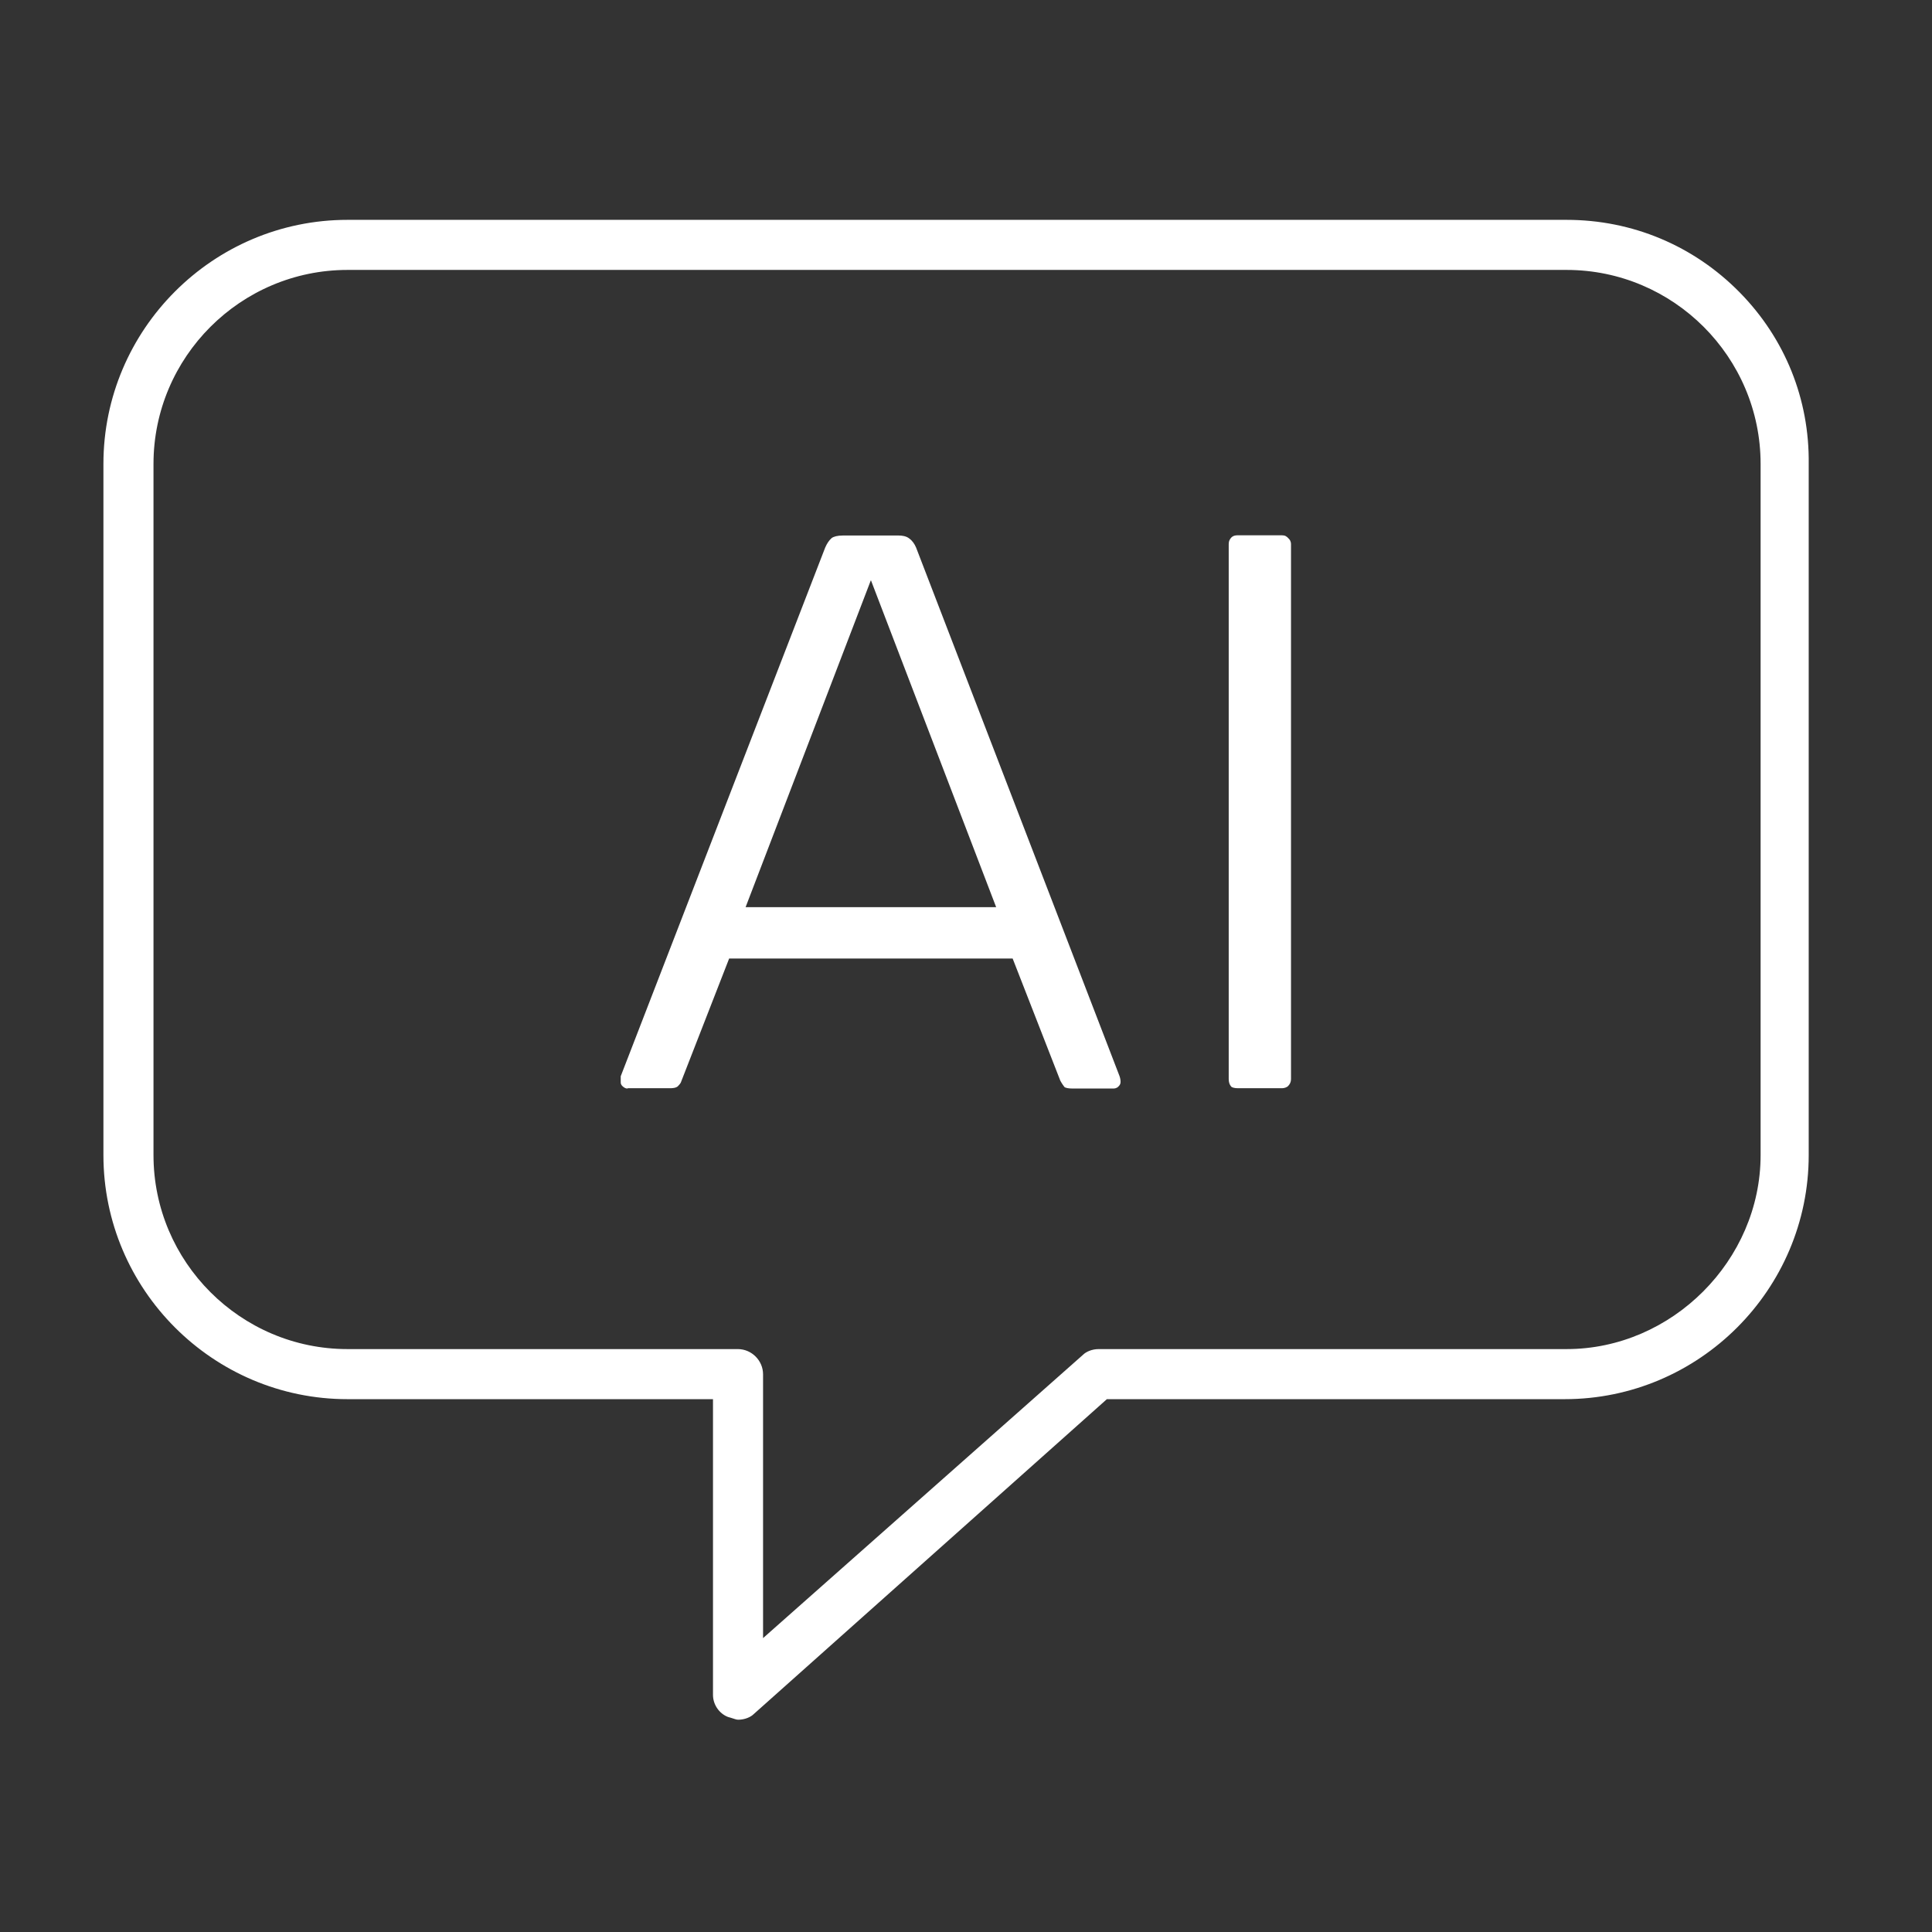<?xml version="1.0" encoding="UTF-8"?> <svg xmlns="http://www.w3.org/2000/svg" width="49" height="49" viewBox="0 0 49 49" fill="none"><rect x="0" y="0" width="49" height="49" fill="#333333" stroke="none"/><g id="AI-chatbot-2"><g id="Vector"><path d="M31.391 27.6H32.501C32.599 27.6 32.639 27.568 32.665 27.549C32.717 27.497 32.743 27.439 32.743 27.367V13.809C32.743 13.725 32.71 13.686 32.684 13.66C32.632 13.602 32.593 13.576 32.508 13.576H31.398C31.293 13.576 31.254 13.608 31.228 13.634C31.195 13.673 31.163 13.712 31.163 13.809V27.367C31.163 27.445 31.182 27.51 31.228 27.561C31.247 27.581 31.313 27.6 31.398 27.6H31.391Z" fill="white"></path><path d="M15.926 27.6H16.991C17.056 27.6 17.147 27.594 17.193 27.549C17.265 27.477 17.271 27.445 17.271 27.445L18.493 24.31H25.683L26.891 27.406C26.891 27.406 26.93 27.484 26.996 27.568C27.022 27.594 27.113 27.607 27.185 27.607H28.25C28.25 27.607 28.322 27.607 28.367 27.555C28.407 27.516 28.42 27.484 28.42 27.439C28.42 27.393 28.413 27.348 28.393 27.29L23.234 13.887C23.195 13.796 23.143 13.718 23.064 13.66C22.986 13.595 22.875 13.582 22.796 13.582H21.373C21.242 13.582 21.144 13.608 21.092 13.647C21.027 13.705 20.974 13.783 20.929 13.887L15.743 27.296C15.743 27.296 15.743 27.38 15.743 27.439C15.743 27.471 15.743 27.51 15.795 27.555C15.848 27.6 15.88 27.607 15.913 27.607L15.926 27.6ZM22.091 14.722L25.265 23.008H18.91L22.085 14.722H22.091Z" fill="white"></path><path d="M39.733 5.576H8.813C5.403 5.576 2.623 8.356 2.623 11.766V29.296C2.623 32.706 5.403 35.486 8.813 35.486H18.083V42.986C18.083 43.226 18.233 43.456 18.463 43.546L18.533 43.566C18.633 43.596 18.673 43.616 18.723 43.616C18.893 43.616 19.043 43.546 19.113 43.476L28.073 35.486H39.683C43.093 35.486 45.873 32.706 45.873 29.296V11.766C45.893 10.126 45.273 8.586 44.123 7.416C42.953 6.226 41.393 5.576 39.733 5.576ZM44.653 29.296C44.653 31.966 42.403 34.216 39.733 34.216H27.863C27.693 34.216 27.543 34.286 27.473 34.356L19.353 41.546V34.856C19.353 34.506 19.063 34.216 18.713 34.216H8.813C6.103 34.216 3.893 32.006 3.893 29.296V11.766C3.893 9.056 6.103 6.846 8.813 6.846H39.733C42.443 6.846 44.653 9.056 44.653 11.766V29.296Z" fill="white"></path></g></g></svg> 